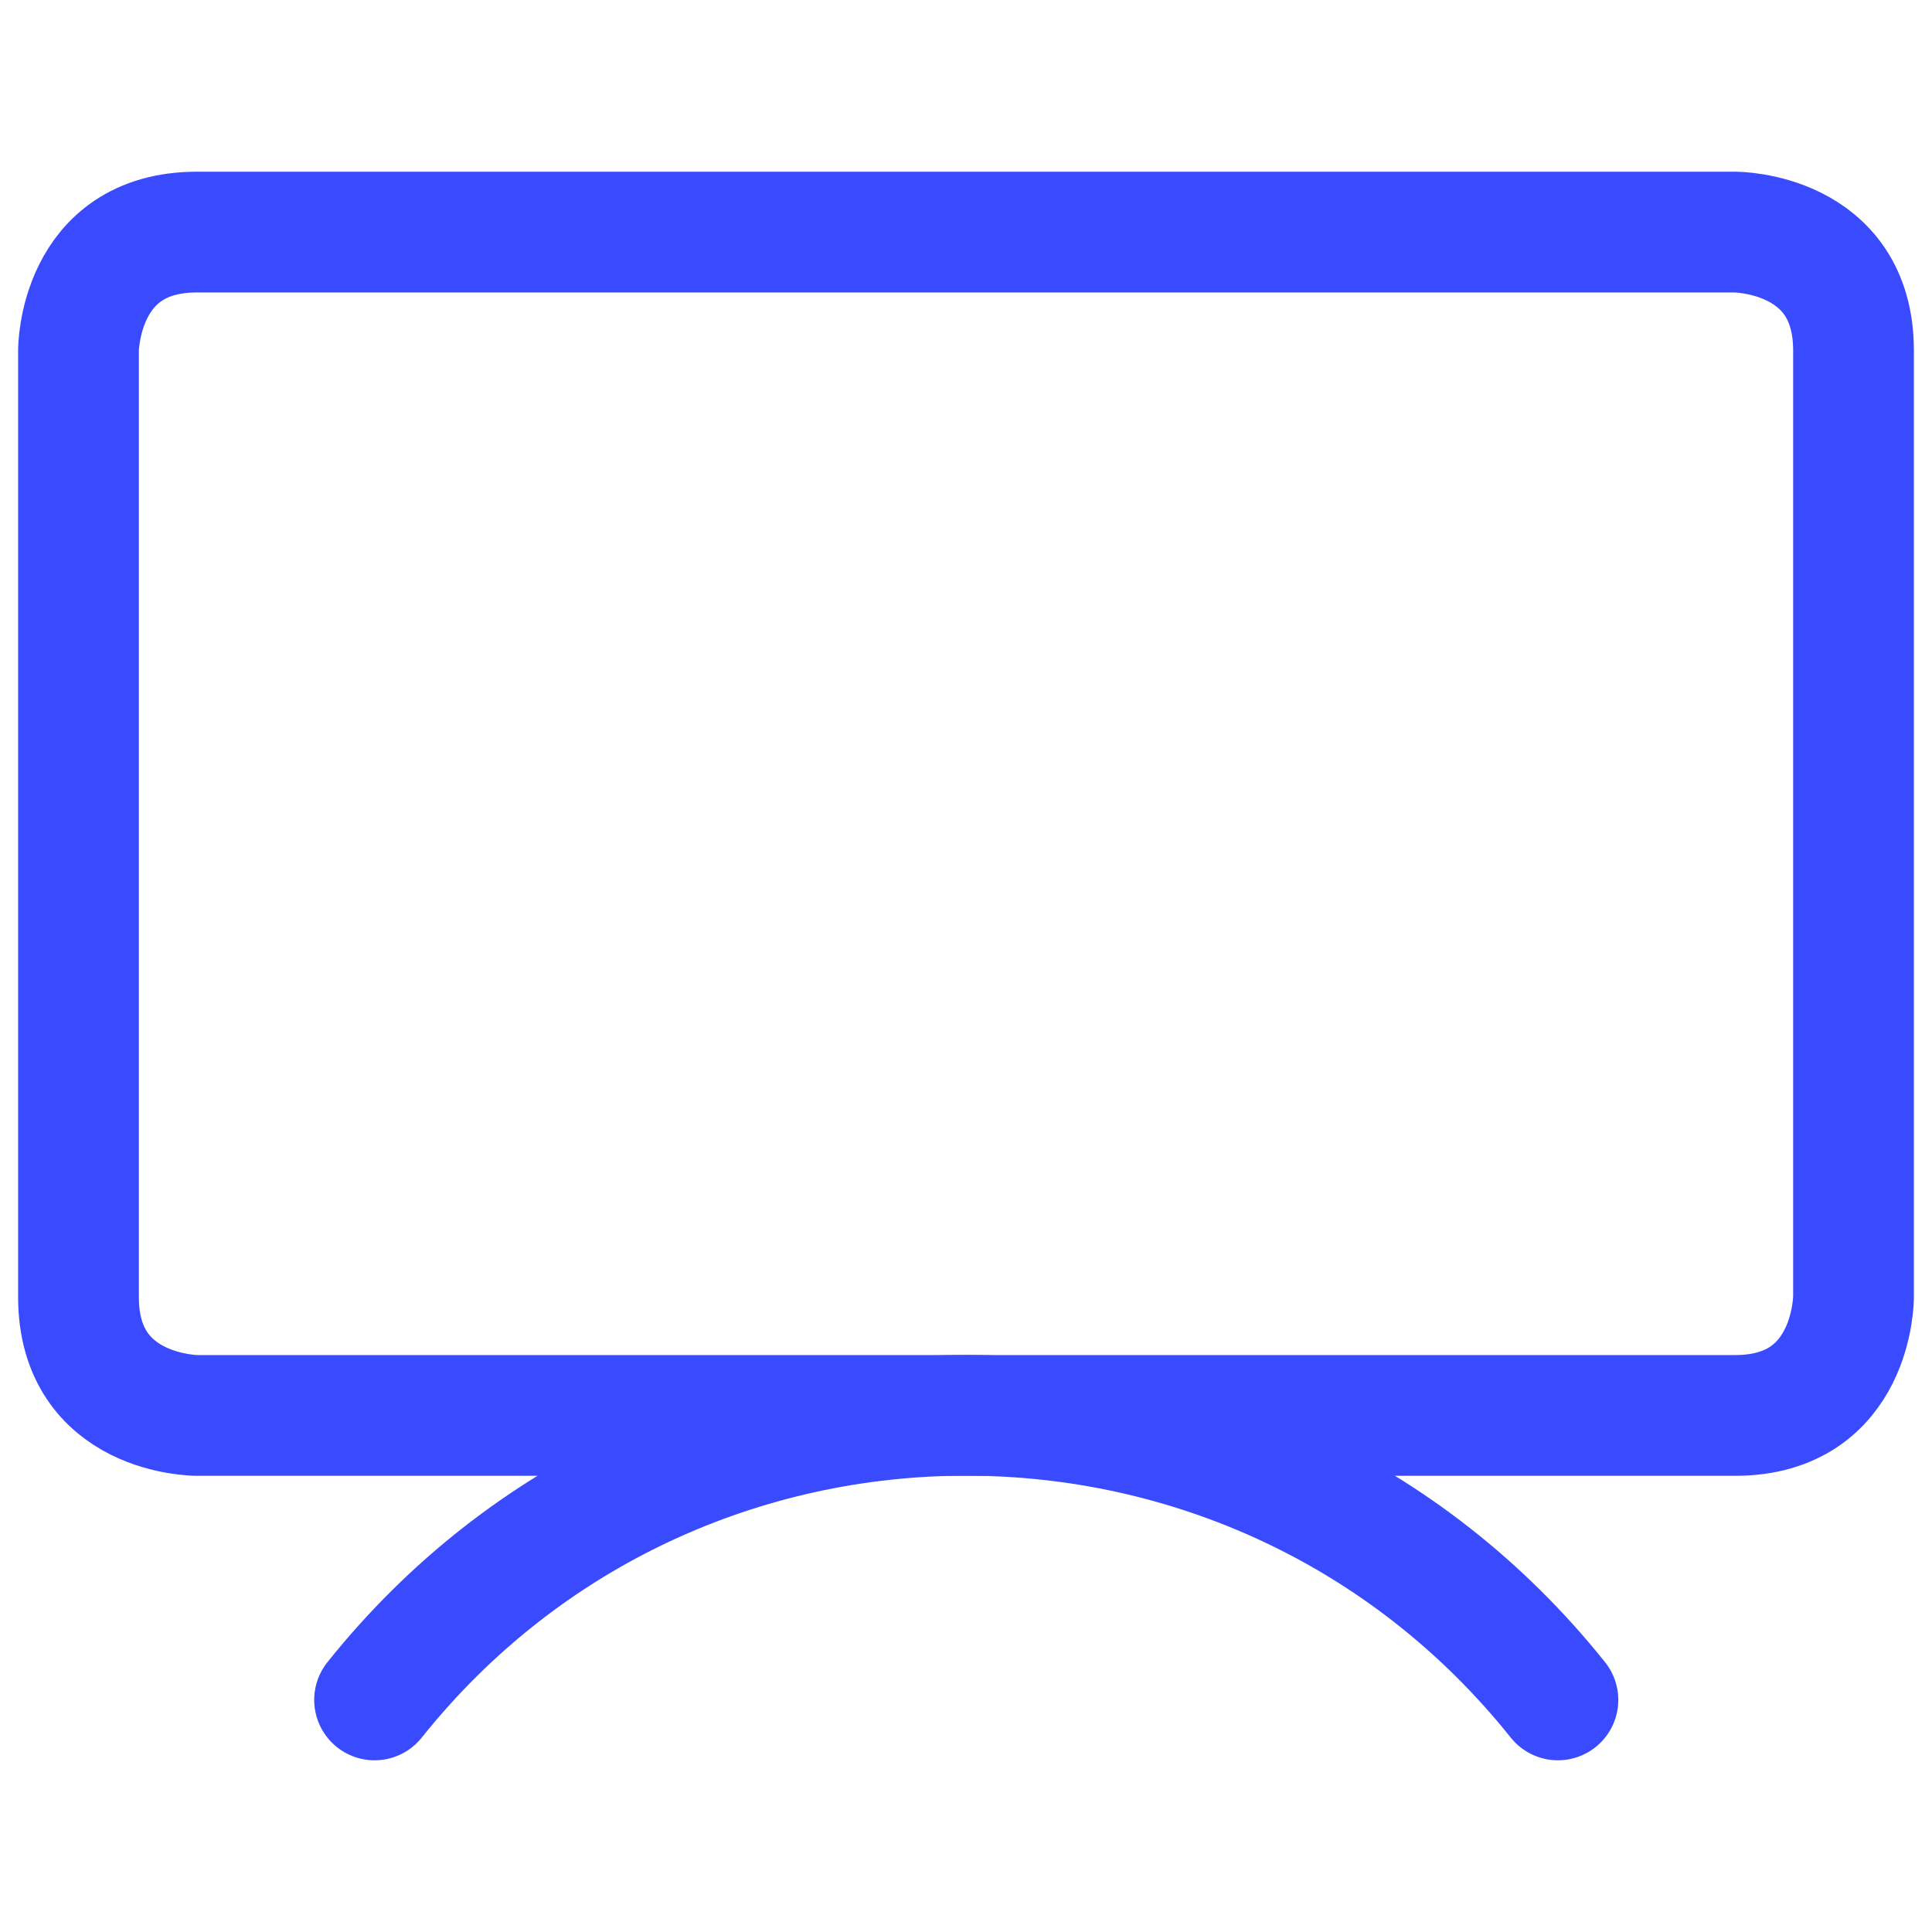 <svg xmlns="http://www.w3.org/2000/svg" width="24" height="24" fill="none"><path stroke="#000" stroke-linecap="round" stroke-linejoin="round" stroke-width="1.5" d="M2.445 2.883h19.11s1.47 0 1.47 1.47v11.76s0 1.47-1.47 1.47H2.445s-1.47 0-1.47-1.47V4.353s0-1.47 1.47-1.47Z" style="stroke:#3a4bff;stroke-opacity:1"/><path stroke="#000" stroke-linecap="round" stroke-linejoin="round" stroke-width="1.5" d="M19.353 21.117c-3.766-4.714-10.934-4.714-14.7 0" style="stroke:#3a4bff;stroke-opacity:1"/></svg>